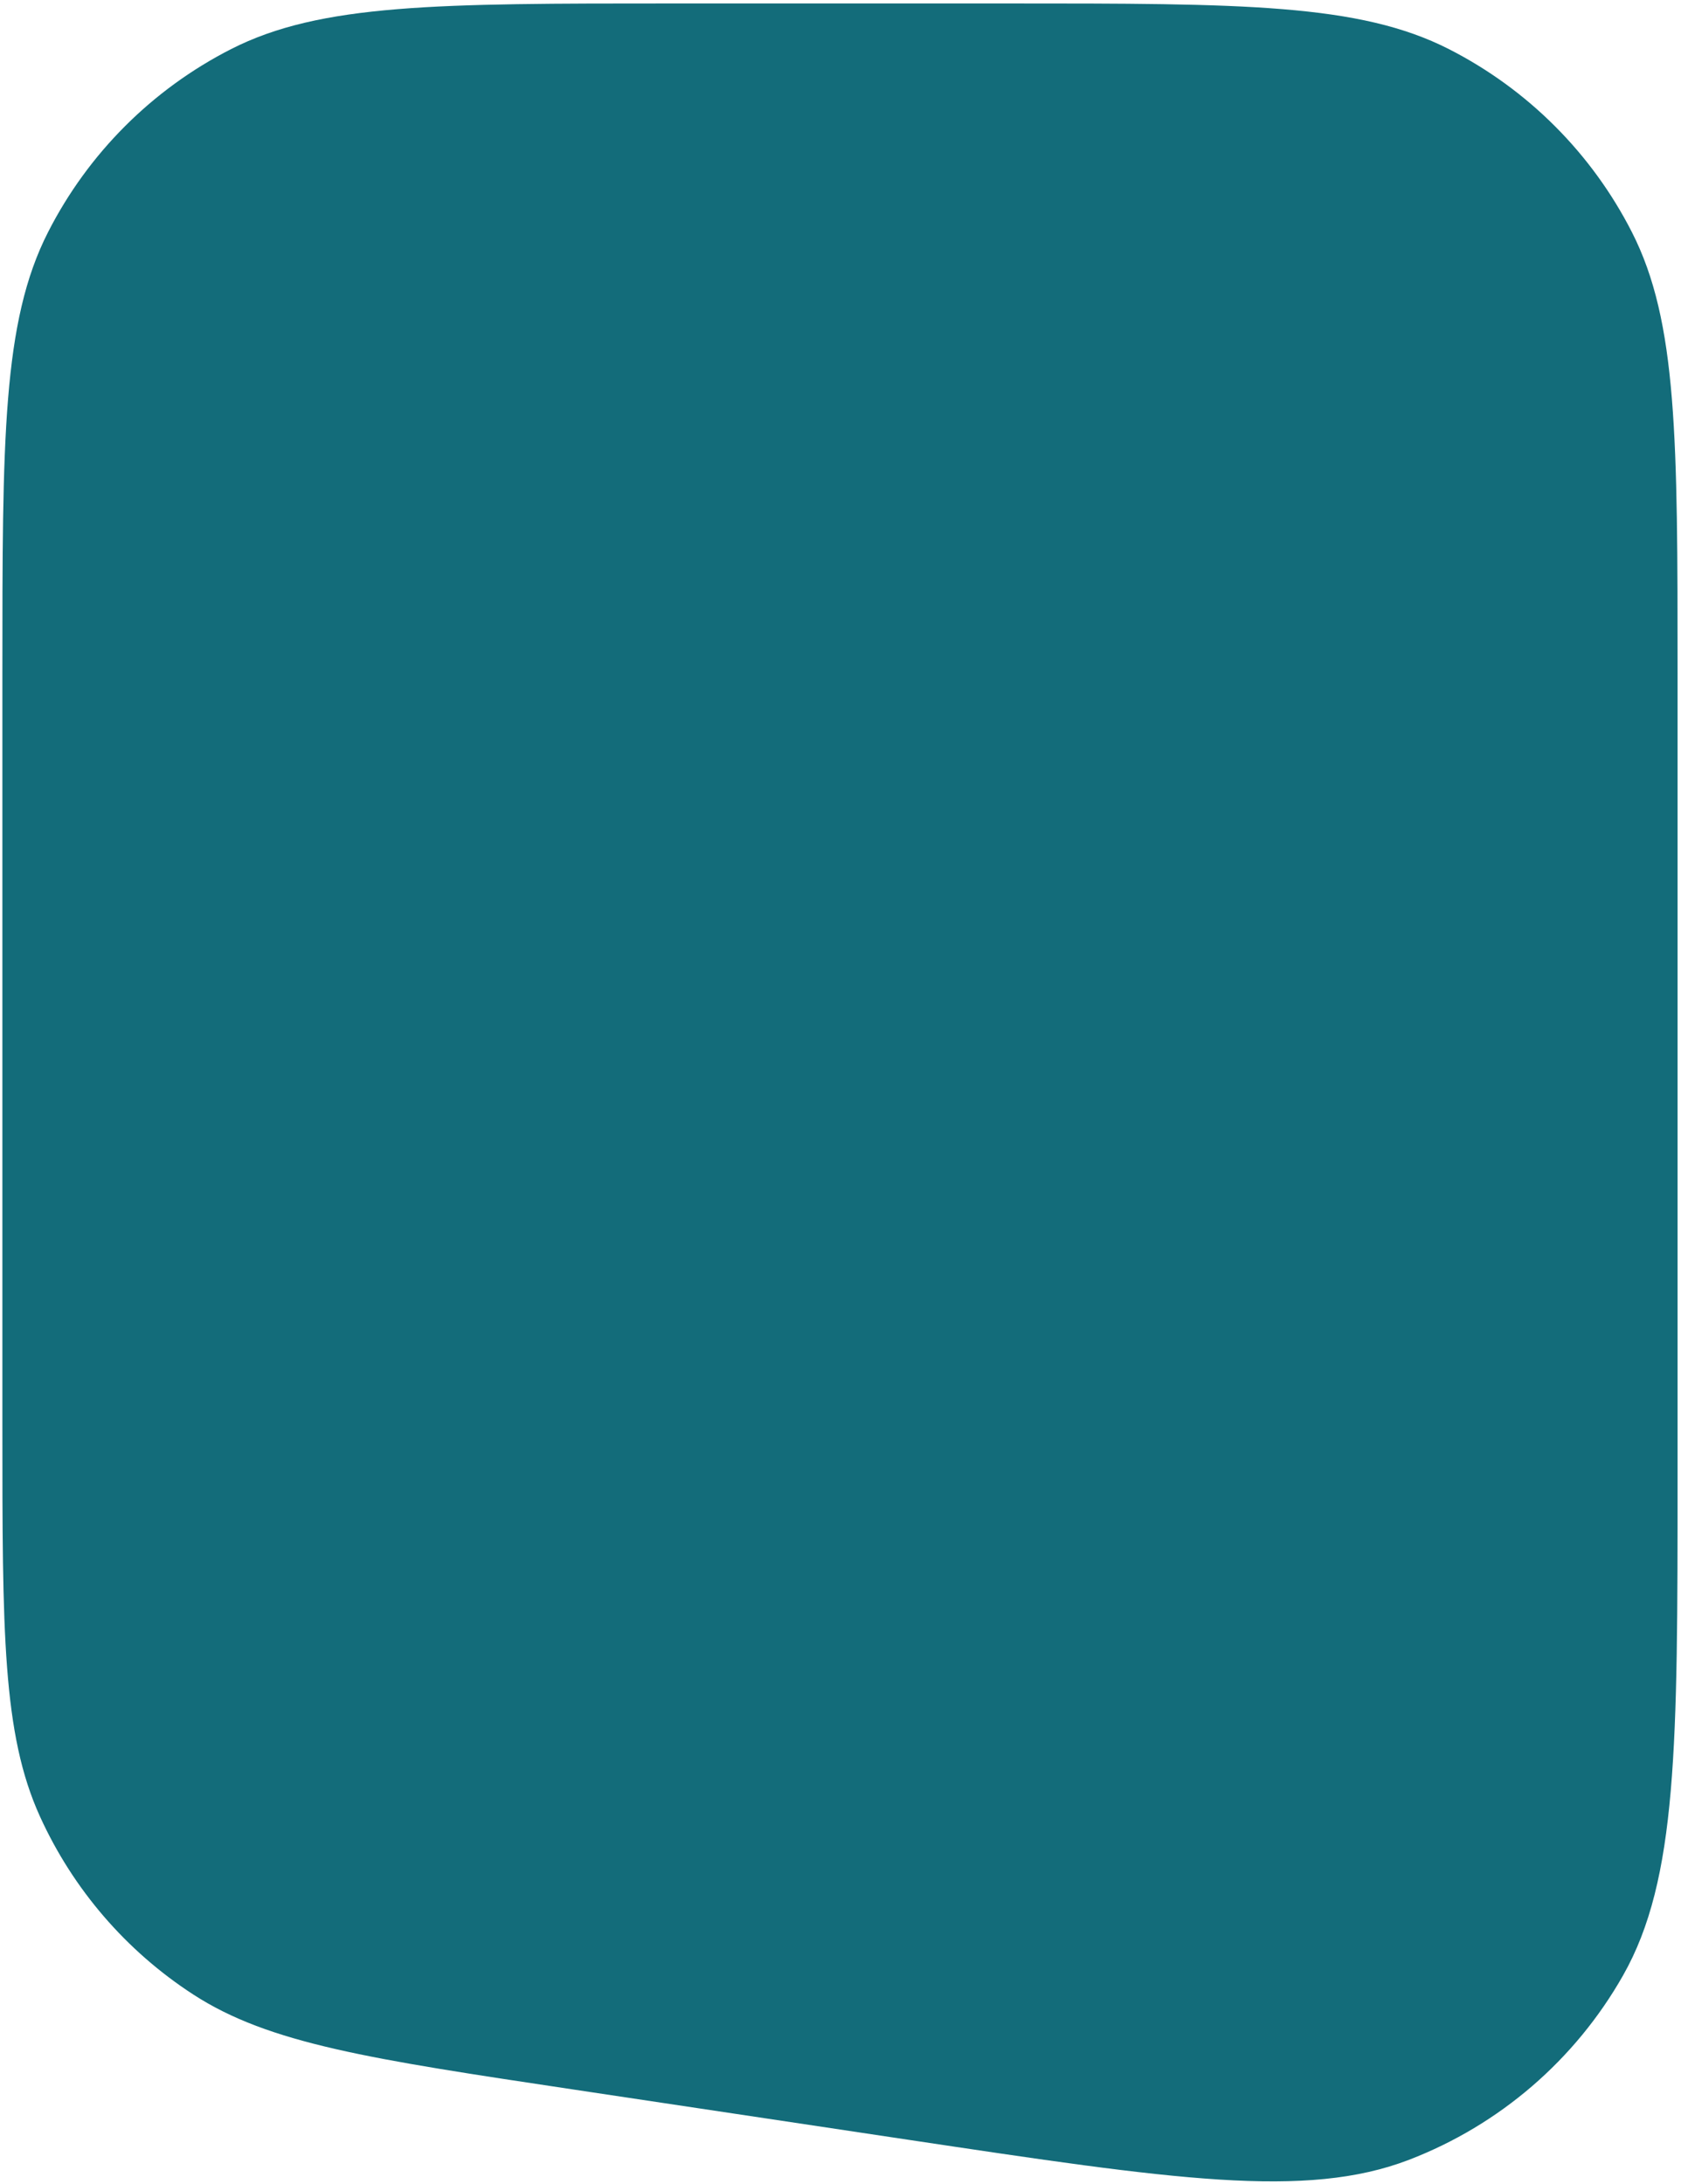<?xml version="1.0" encoding="UTF-8"?> <svg xmlns="http://www.w3.org/2000/svg" width="465" height="604" viewBox="0 0 465 604" fill="none"><path d="M0.659 186.313C0.659 121.431 0.659 88.991 13.286 64.21C24.393 42.411 42.115 24.689 63.913 13.582C88.695 0.956 121.135 0.956 186.016 0.956L278.695 0.956C343.576 0.956 376.016 0.956 400.797 13.582C422.596 24.689 440.318 42.412 451.425 64.21C464.052 88.991 464.052 121.432 464.052 186.313L464.051 408.397C464.051 482.584 464.051 519.678 448.973 546.264C435.737 569.601 414.813 587.62 389.771 597.247C361.241 608.214 324.558 602.71 251.192 591.702L158.514 577.797C102.509 569.394 74.506 565.193 53.458 551.538C34.907 539.504 20.189 522.412 11.04 502.281C0.659 479.44 0.659 451.124 0.659 394.492L0.659 186.313Z" fill="#136C7A"></path></svg> 